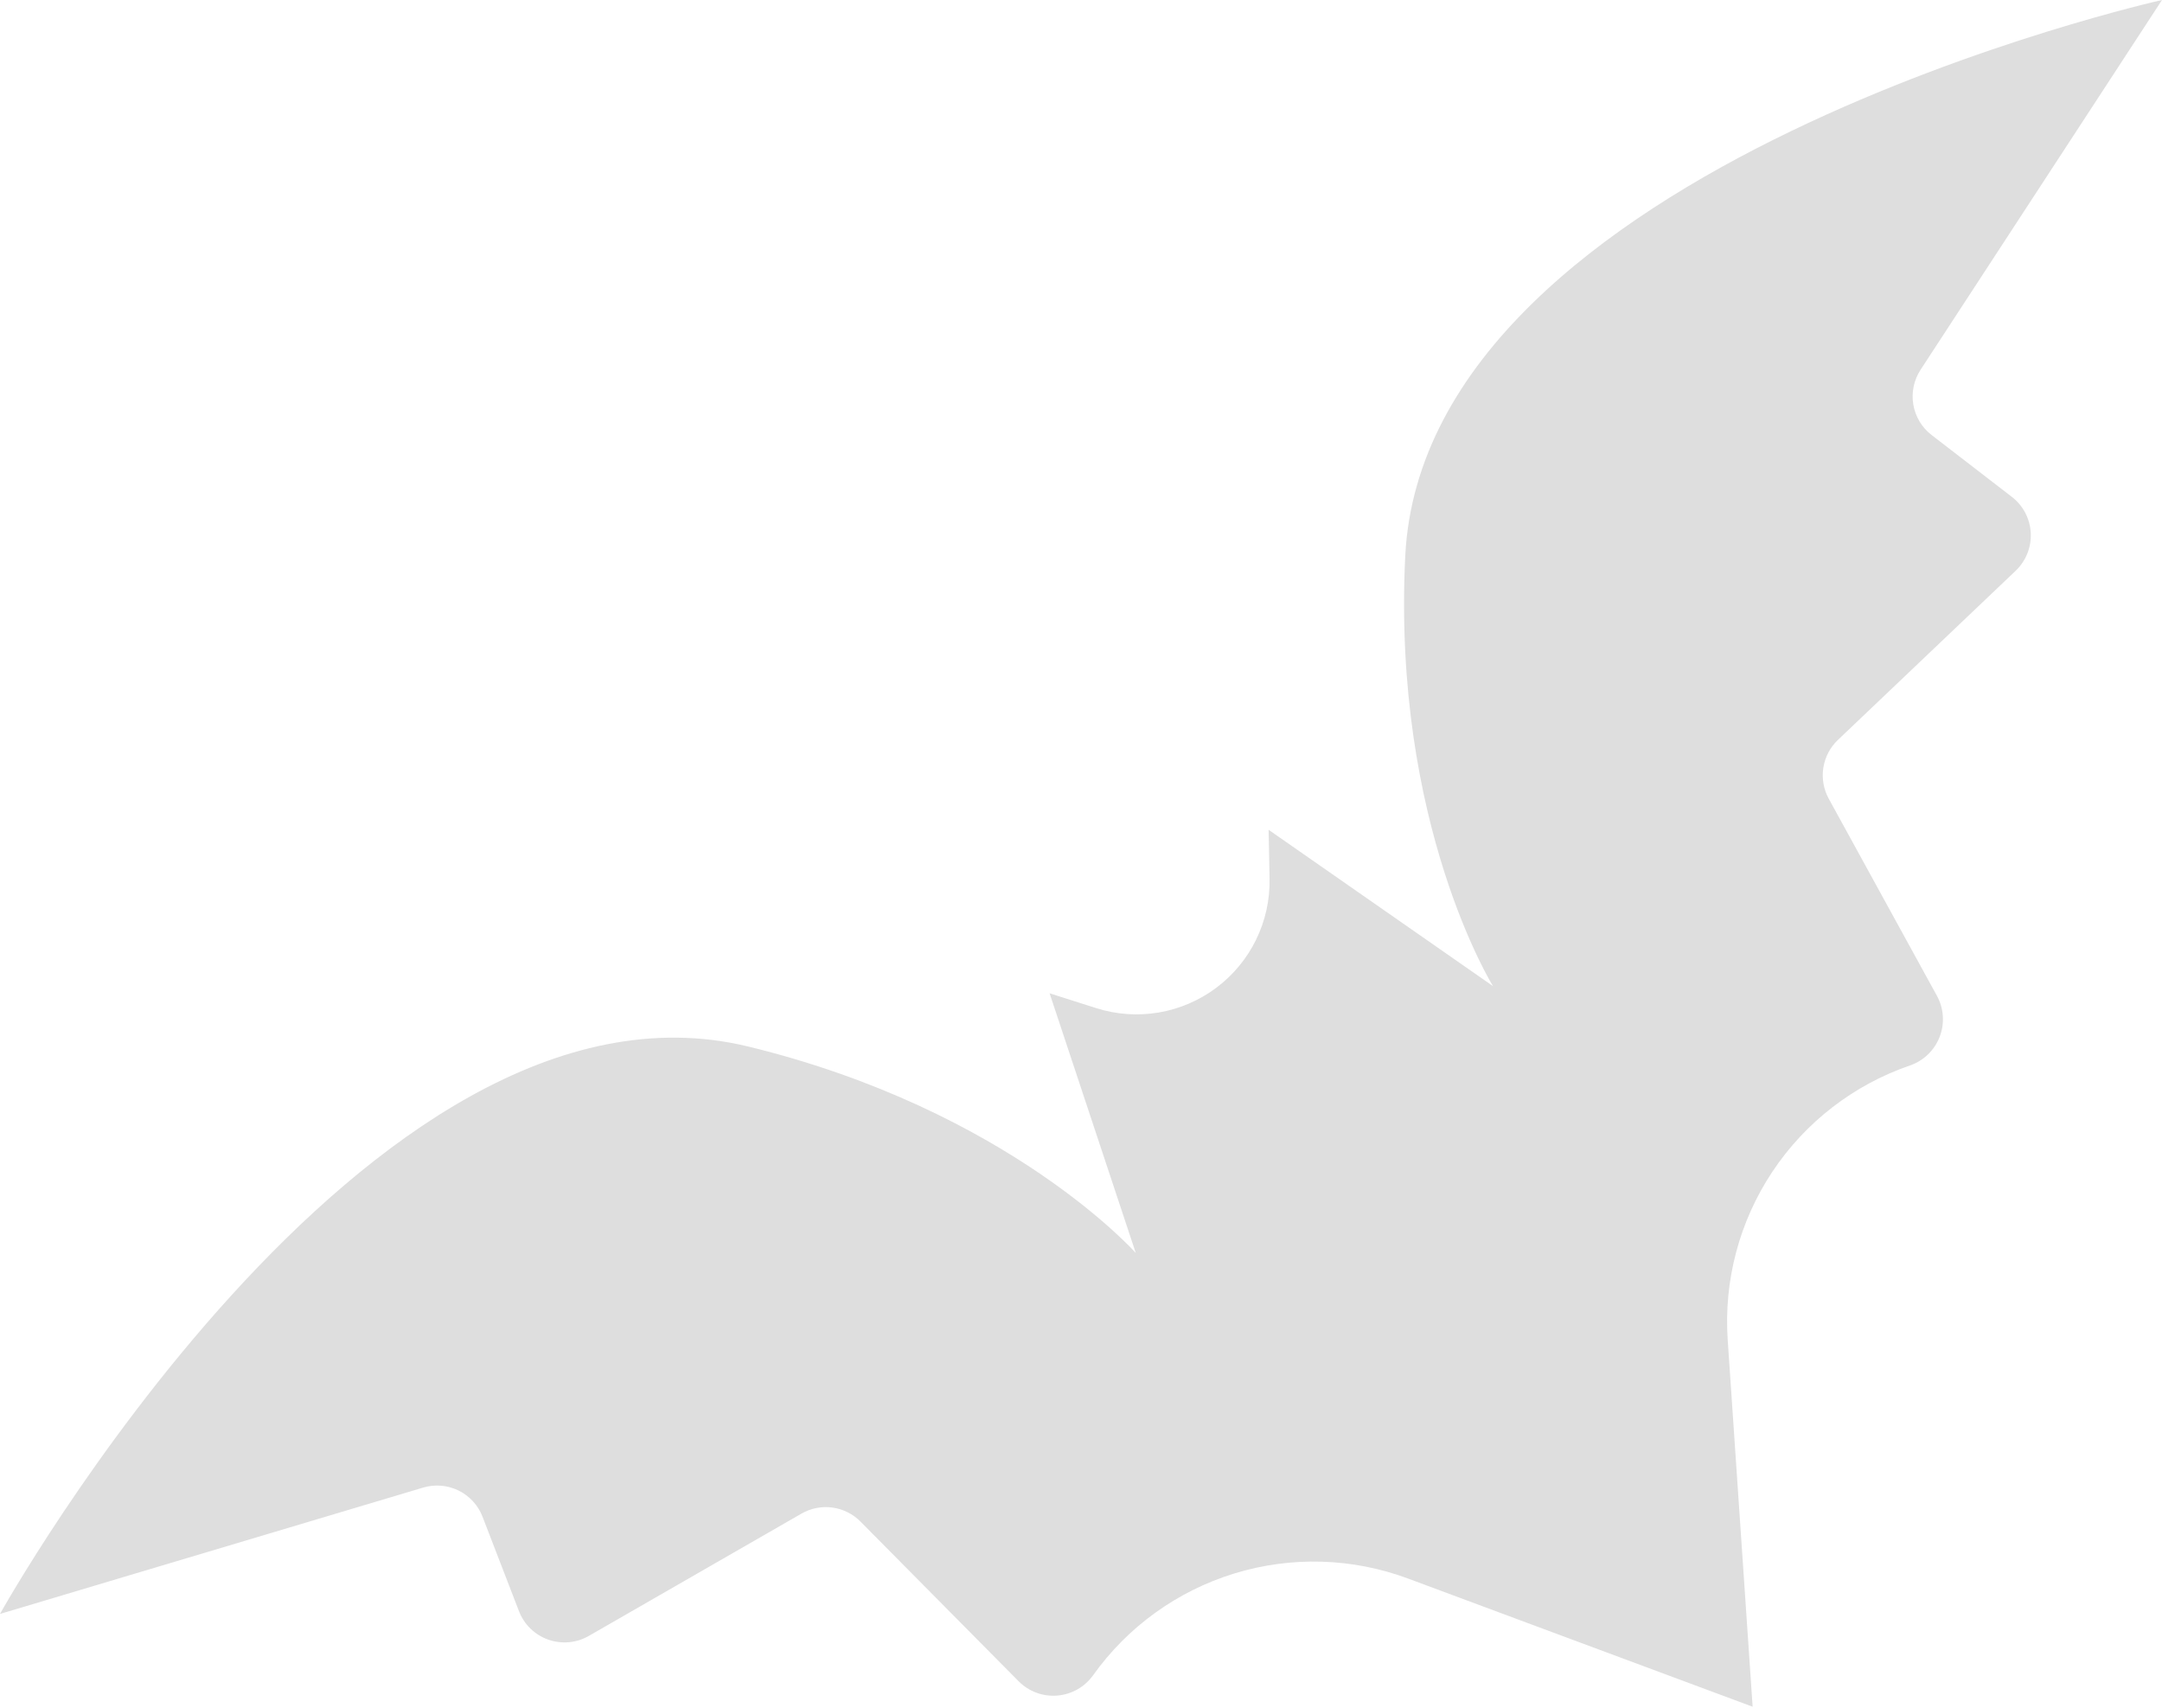 <?xml version="1.0" encoding="UTF-8"?> <svg xmlns="http://www.w3.org/2000/svg" width="452" height="357" viewBox="0 0 452 357" fill="none"> <path d="M401.53 77.296L452 -2.36699e-05C452 -2.36699e-05 297.839 34.392 293.788 116.272C291.038 172.245 312.136 206.163 312.136 206.163L265.227 173.481L265.422 183.73C265.506 188.143 264.537 192.515 262.593 196.481C260.649 200.448 257.787 203.895 254.245 206.537C250.705 209.181 246.586 210.945 242.231 211.681C237.875 212.416 233.409 212.104 229.202 210.768L219.437 207.663L237.451 261.953C237.451 261.953 210.944 232.072 156.487 218.804C76.81 199.388 2.53481e-05 337.413 2.53481e-05 337.413L88.456 311.002C90.915 310.266 93.561 310.484 95.864 311.612C98.167 312.74 99.958 314.696 100.88 317.088L108.505 336.852C109.035 338.223 109.856 339.463 110.91 340.486C111.965 341.51 113.228 342.294 114.615 342.783C116.001 343.273 117.478 343.457 118.943 343.324C120.408 343.19 121.828 342.741 123.104 342.008L167.559 316.441C169.513 315.319 171.781 314.873 174.012 315.173C176.243 315.473 178.311 316.502 179.895 318.1L212.972 351.503C214.018 352.557 215.282 353.37 216.675 353.884C218.069 354.399 219.559 354.603 221.041 354.482C222.522 354.361 223.96 353.919 225.254 353.185C226.548 352.451 227.666 351.445 228.531 350.235C235.761 340.096 246.132 332.618 258.035 328.962C269.939 325.306 282.711 325.676 294.371 330.013L366.415 356.814L361.204 280.123C360.361 267.711 363.638 255.361 370.528 244.988C377.417 234.615 387.534 226.798 399.311 222.749C400.716 222.264 402 221.478 403.071 220.447C404.142 219.415 404.975 218.162 405.512 216.776C406.049 215.39 406.277 213.903 406.18 212.421C406.083 210.939 405.664 209.496 404.95 208.193L382.33 166.984C381.248 165.012 380.85 162.736 381.197 160.512C381.543 158.288 382.616 156.24 384.247 154.686L421.399 119.335C422.465 118.32 423.3 117.087 423.846 115.72C424.391 114.353 424.635 112.885 424.559 111.416C424.484 109.947 424.092 108.512 423.409 107.21C422.727 105.908 421.77 104.77 420.605 103.872L403.826 90.942C401.795 89.376 400.432 87.102 400.006 84.573C399.58 82.043 400.124 79.445 401.53 77.296Z" fill="#DEDEDE"></path> </svg> 
